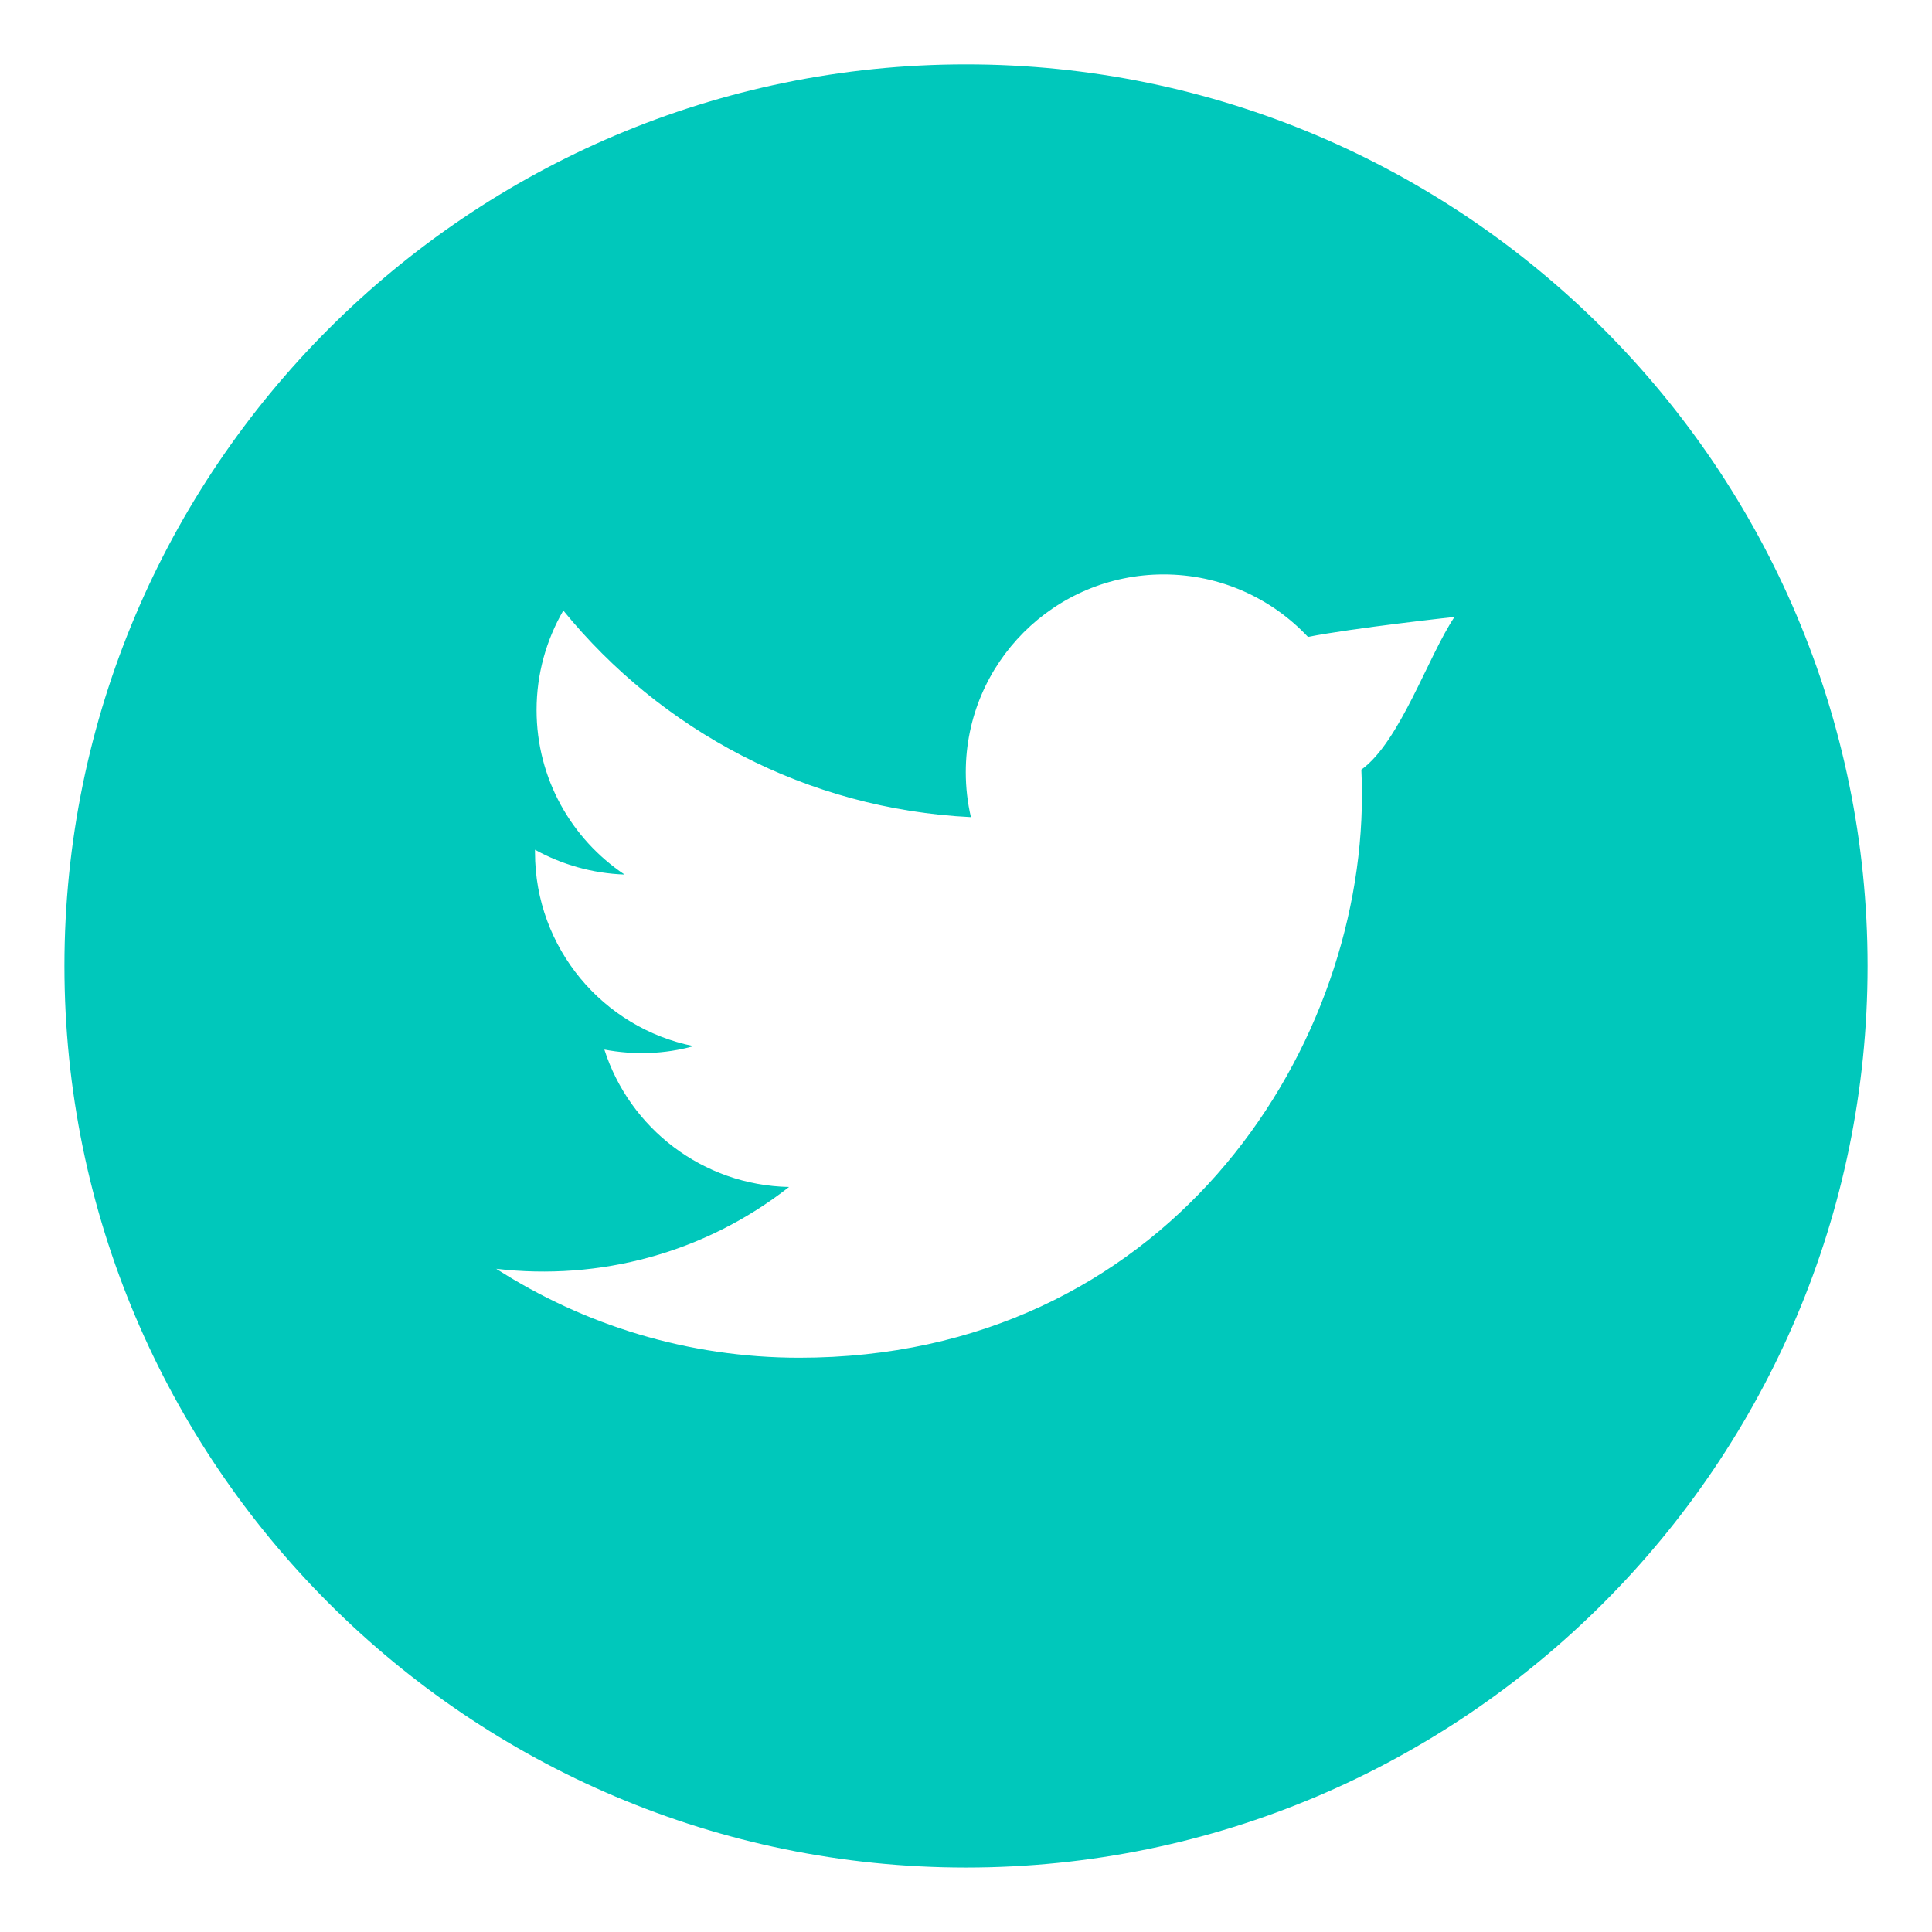 <svg version="1.1" xmlns="http://www.w3.org/2000/svg" xmlns:xlink="http://www.w3.org/1999/xlink" width="32" height="32" viewBox="0,0,256,256"><g fill="#00c8bb" fill-rule="nonzero" stroke="none" stroke-width="1" stroke-linecap="butt" stroke-linejoin="miter" stroke-miterlimit="10" stroke-dasharray="" stroke-dashoffset="0" font-family="none" font-weight="none" font-size="none" text-anchor="none" style="mix-blend-mode: normal"><g transform="translate(0.002,0.002) scale(8,8)"><path d="M16,1.066c-8.234,0 -14.933,6.699 -14.933,14.933c0,8.235 6.699,14.933 14.933,14.933c8.235,0 14.933,-6.699 14.933,-14.933c0,-8.234 -6.699,-14.933 -14.933,-14.933zM22.548,12.745c0.007,0.141 0.01,0.281 0.01,0.423c0,4.327 -3.294,9.32 -9.318,9.32c-1.849,0 -3.572,-0.544 -5.021,-1.473c1.71,0.2 3.45,-0.258 4.85,-1.355c-1.432,-0.029 -2.642,-0.974 -3.059,-2.276c0.494,0.093 0.999,0.076 1.478,-0.057c-1.498,-0.299 -2.627,-1.624 -2.627,-3.209c0,-0.014 0,-0.029 0,-0.044c0.442,0.245 0.948,0.392 1.483,0.411c-0.879,-0.589 -1.457,-1.589 -1.457,-2.725c0,-0.6 0.162,-1.162 0.443,-1.648c1.615,1.982 4.028,3.288 6.751,3.422c-0.056,-0.239 -0.085,-0.49 -0.085,-0.745c0,-1.809 1.467,-3.275 3.277,-3.275c0.942,0 1.792,0.397 2.391,1.035c0.747,-0.148 2.427,-0.331 2.427,-0.331c-0.441,0.658 -0.902,2.066 -1.542,2.529z"></path></g></g></svg>